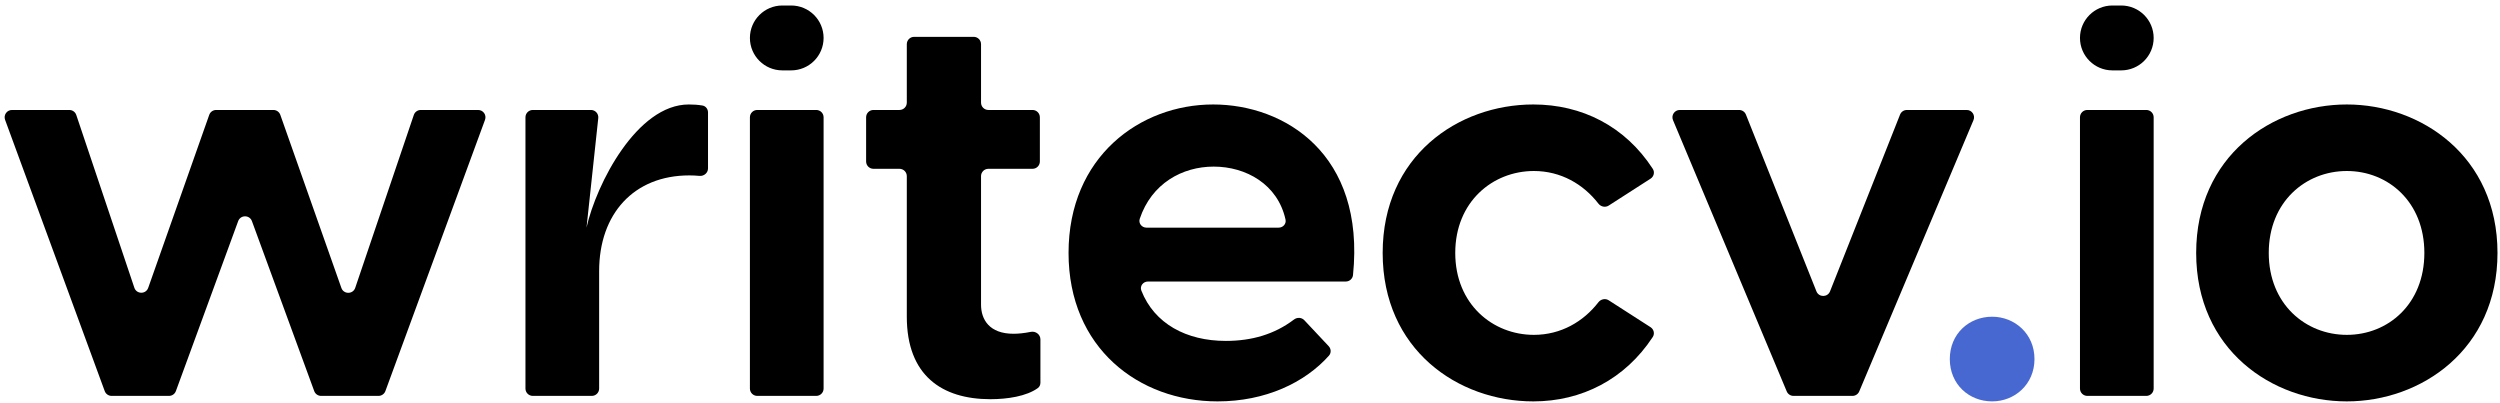<svg width="341" height="55" viewBox="0 0 341 55" fill="none" xmlns="http://www.w3.org/2000/svg">
<path d="M57.392 15C56.963 15 56.583 15.273 56.445 15.679L48.453 39.261C48.148 40.161 46.879 40.169 46.563 39.273L38.235 15.667C38.094 15.267 37.716 15 37.292 15H29.483C29.059 15 28.681 15.267 28.54 15.667L20.216 39.262C19.9 40.159 18.628 40.149 18.325 39.248L10.404 15.681C10.267 15.274 9.886 15 9.456 15H1.633C0.937 15 0.454 15.692 0.694 16.345L14.284 53.345C14.429 53.738 14.804 54 15.223 54H23.052C23.471 54 23.846 53.738 23.99 53.344L32.486 30.162C32.807 29.288 34.043 29.288 34.364 30.162L42.86 53.344C43.004 53.738 43.379 54 43.799 54H51.627C52.046 54 52.421 53.738 52.566 53.345L66.156 16.345C66.396 15.692 65.913 15 65.217 15H57.392Z" fill="black"/>
<path d="M93.948 14.25C86.898 14.25 81.35 25.05 80 31.05L81.604 16.107C81.667 15.516 81.204 15 80.61 15H72.673C72.12 15 71.673 15.448 71.673 16V34.5V53C71.673 53.552 72.12 54 72.673 54H80.723C81.275 54 81.723 53.552 81.723 53V36.975C81.723 29.175 86.448 23.925 94.023 23.925C94.511 23.925 94.955 23.947 95.403 23.991C96.018 24.052 96.573 23.587 96.573 22.97V15.331C96.573 14.872 96.261 14.466 95.808 14.391C95.19 14.288 94.588 14.25 93.948 14.25Z" fill="black"/>
<path d="M102.288 5.175C102.288 7.619 104.269 9.6 106.713 9.6H107.913C110.357 9.6 112.338 7.619 112.338 5.175C112.338 2.731 110.357 0.75 107.913 0.75H106.713C104.269 0.75 102.288 2.731 102.288 5.175ZM102.288 53C102.288 53.552 102.736 54 103.288 54H111.338C111.89 54 112.338 53.552 112.338 53V16C112.338 15.448 111.89 15 111.338 15H103.288C102.736 15 102.288 15.448 102.288 16V53Z" fill="black"/>
<path d="M138.238 45.525C134.938 45.525 133.813 43.575 133.813 41.55V24.025C133.813 23.473 134.26 23.025 134.813 23.025H140.838C141.39 23.025 141.838 22.577 141.838 22.025V16C141.838 15.448 141.39 15 140.838 15H134.813C134.26 15 133.813 14.552 133.813 14V6.025C133.813 5.473 133.365 5.025 132.813 5.025H124.688C124.135 5.025 123.688 5.473 123.688 6.025V14C123.688 14.552 123.24 15 122.688 15H119.138C118.585 15 118.138 15.448 118.138 16V22.025C118.138 22.577 118.585 23.025 119.138 23.025H122.688C123.24 23.025 123.688 23.473 123.688 24.025V43.2C123.688 51.225 128.488 54.45 135.088 54.45C137.383 54.45 140.002 54.063 141.566 52.929C141.796 52.763 141.913 52.488 141.913 52.205V46.289C141.913 45.614 141.254 45.131 140.592 45.267C139.677 45.455 138.852 45.525 138.238 45.525Z" fill="black"/>
<path d="M165.475 14.25C155.5 14.25 145.75 21.375 145.75 34.5C145.75 47.475 155.35 54.75 166.075 54.75C172.593 54.75 177.973 52.207 181.268 48.511C181.598 48.14 181.573 47.581 181.233 47.219L177.908 43.677C177.541 43.285 176.931 43.257 176.503 43.582C173.816 45.623 170.696 46.5 167.2 46.5C161.821 46.5 157.457 44.154 155.681 39.638C155.441 39.026 155.92 38.4 156.578 38.4H183.568C184.072 38.4 184.5 38.017 184.551 37.516C186.235 20.985 175.203 14.25 165.475 14.25ZM165.55 22.725C169.952 22.725 174.288 25.133 175.346 29.95C175.474 30.531 175.006 31.05 174.411 31.05H156.377C155.735 31.05 155.258 30.452 155.462 29.843C157.07 25.038 161.246 22.725 165.55 22.725Z" fill="black"/>
<path d="M209.146 54.75C215.741 54.75 221.65 51.736 225.434 45.97C225.73 45.519 225.587 44.919 225.134 44.627L219.428 40.96C218.967 40.663 218.357 40.796 218.021 41.23C215.974 43.873 212.908 45.675 209.221 45.675C203.596 45.675 198.496 41.475 198.496 34.5C198.496 27.525 203.596 23.325 209.221 23.325C212.908 23.325 215.974 25.128 218.021 27.77C218.357 28.204 218.967 28.337 219.428 28.04L225.138 24.37C225.59 24.079 225.733 23.482 225.441 23.032C221.657 17.199 215.745 14.25 209.146 14.25C198.872 14.25 188.596 21.3 188.596 34.5C188.596 47.7 198.872 54.75 209.146 54.75Z" fill="black"/>
<path d="M243.71 53.387C243.866 53.758 244.229 54 244.632 54H252.678C253.08 54 253.444 53.759 253.6 53.388L269.182 16.388C269.46 15.729 268.976 15 268.261 15H260.096C259.686 15 259.318 15.25 259.167 15.632L249.618 39.736C249.285 40.577 248.095 40.579 247.76 39.738L238.143 15.63C237.991 15.249 237.624 15 237.214 15H229.121C228.406 15 227.922 15.728 228.198 16.387L243.71 53.387Z" fill="black"/>
<path d="M271.728 54.75C274.803 54.75 277.503 52.425 277.503 48.975C277.503 45.525 274.803 43.2 271.728 43.2C268.578 43.2 265.953 45.525 265.953 48.975C265.953 52.425 268.578 54.75 271.728 54.75Z" fill="#4868D1"/>
<path d="M283.709 5.175C283.709 7.619 285.69 9.6 288.134 9.6H289.334C291.778 9.6 293.759 7.619 293.759 5.175C293.759 2.731 291.778 0.75 289.334 0.75H288.134C285.69 0.75 283.709 2.731 283.709 5.175ZM283.709 53C283.709 53.552 284.157 54 284.709 54H292.759C293.311 54 293.759 53.552 293.759 53V16C293.759 15.448 293.311 15 292.759 15H284.709C284.157 15 283.709 15.448 283.709 16V53Z" fill="black"/>
<path d="M320.108 54.75C330.233 54.75 340.658 47.7 340.658 34.5C340.658 21.3 330.233 14.25 320.108 14.25C309.908 14.25 299.558 21.3 299.558 34.5C299.558 47.7 309.908 54.75 320.108 54.75ZM320.108 45.675C314.483 45.675 309.458 41.475 309.458 34.5C309.458 27.525 314.483 23.325 320.108 23.325C325.733 23.325 330.683 27.525 330.683 34.5C330.683 41.475 325.733 45.675 320.108 45.675Z" fill="black"/>
</svg>
